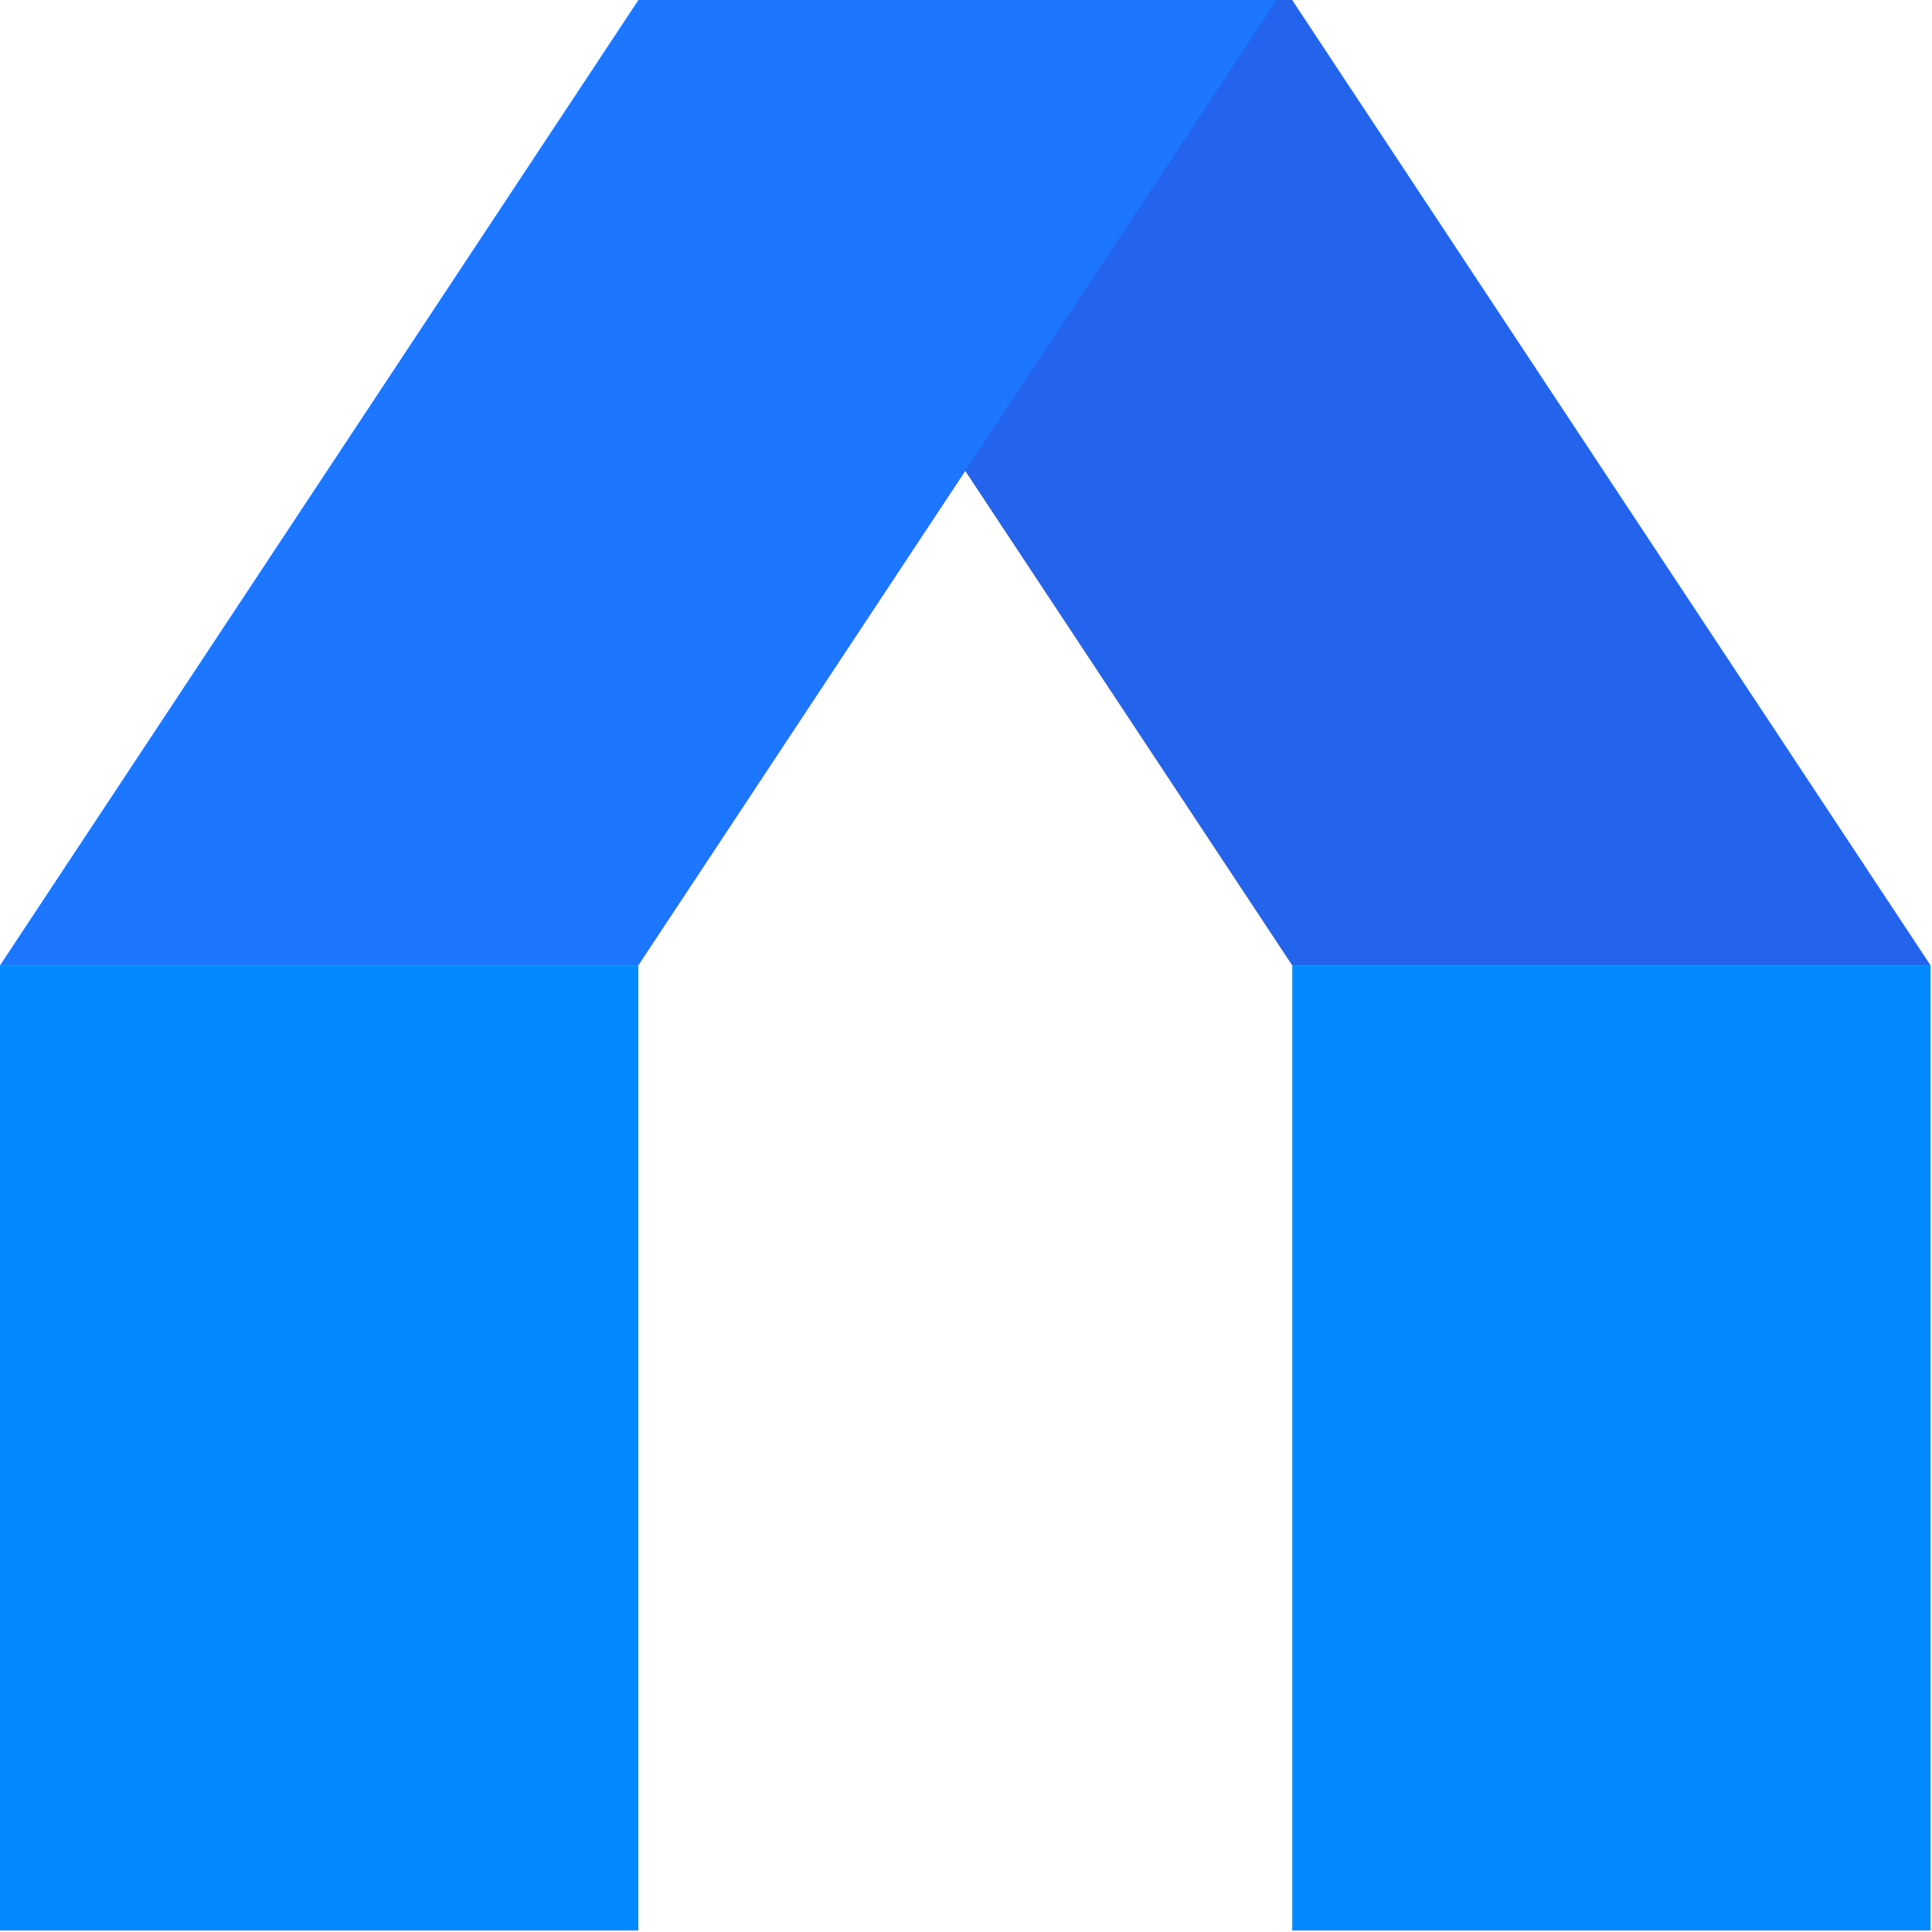 <svg viewBox="0 0 75 75" fill="none" xmlns="http://www.w3.org/2000/svg">
    <path d="M50.161 37.472H74.941L50.161 0H25.382L50.161 37.472Z" fill="#2463EB"/>
    <path d="M24.784 37.472H0.004L24.784 0H49.563L24.784 37.472Z" fill="#1C76FE"/>
    <path d="M50.166 74.944V37.473H74.945V74.944H50.166Z" fill="#0489FF"/>
    <path d="M0 74.944V37.473H24.78V74.944H0Z" fill="#0489FF"/>
</svg>
